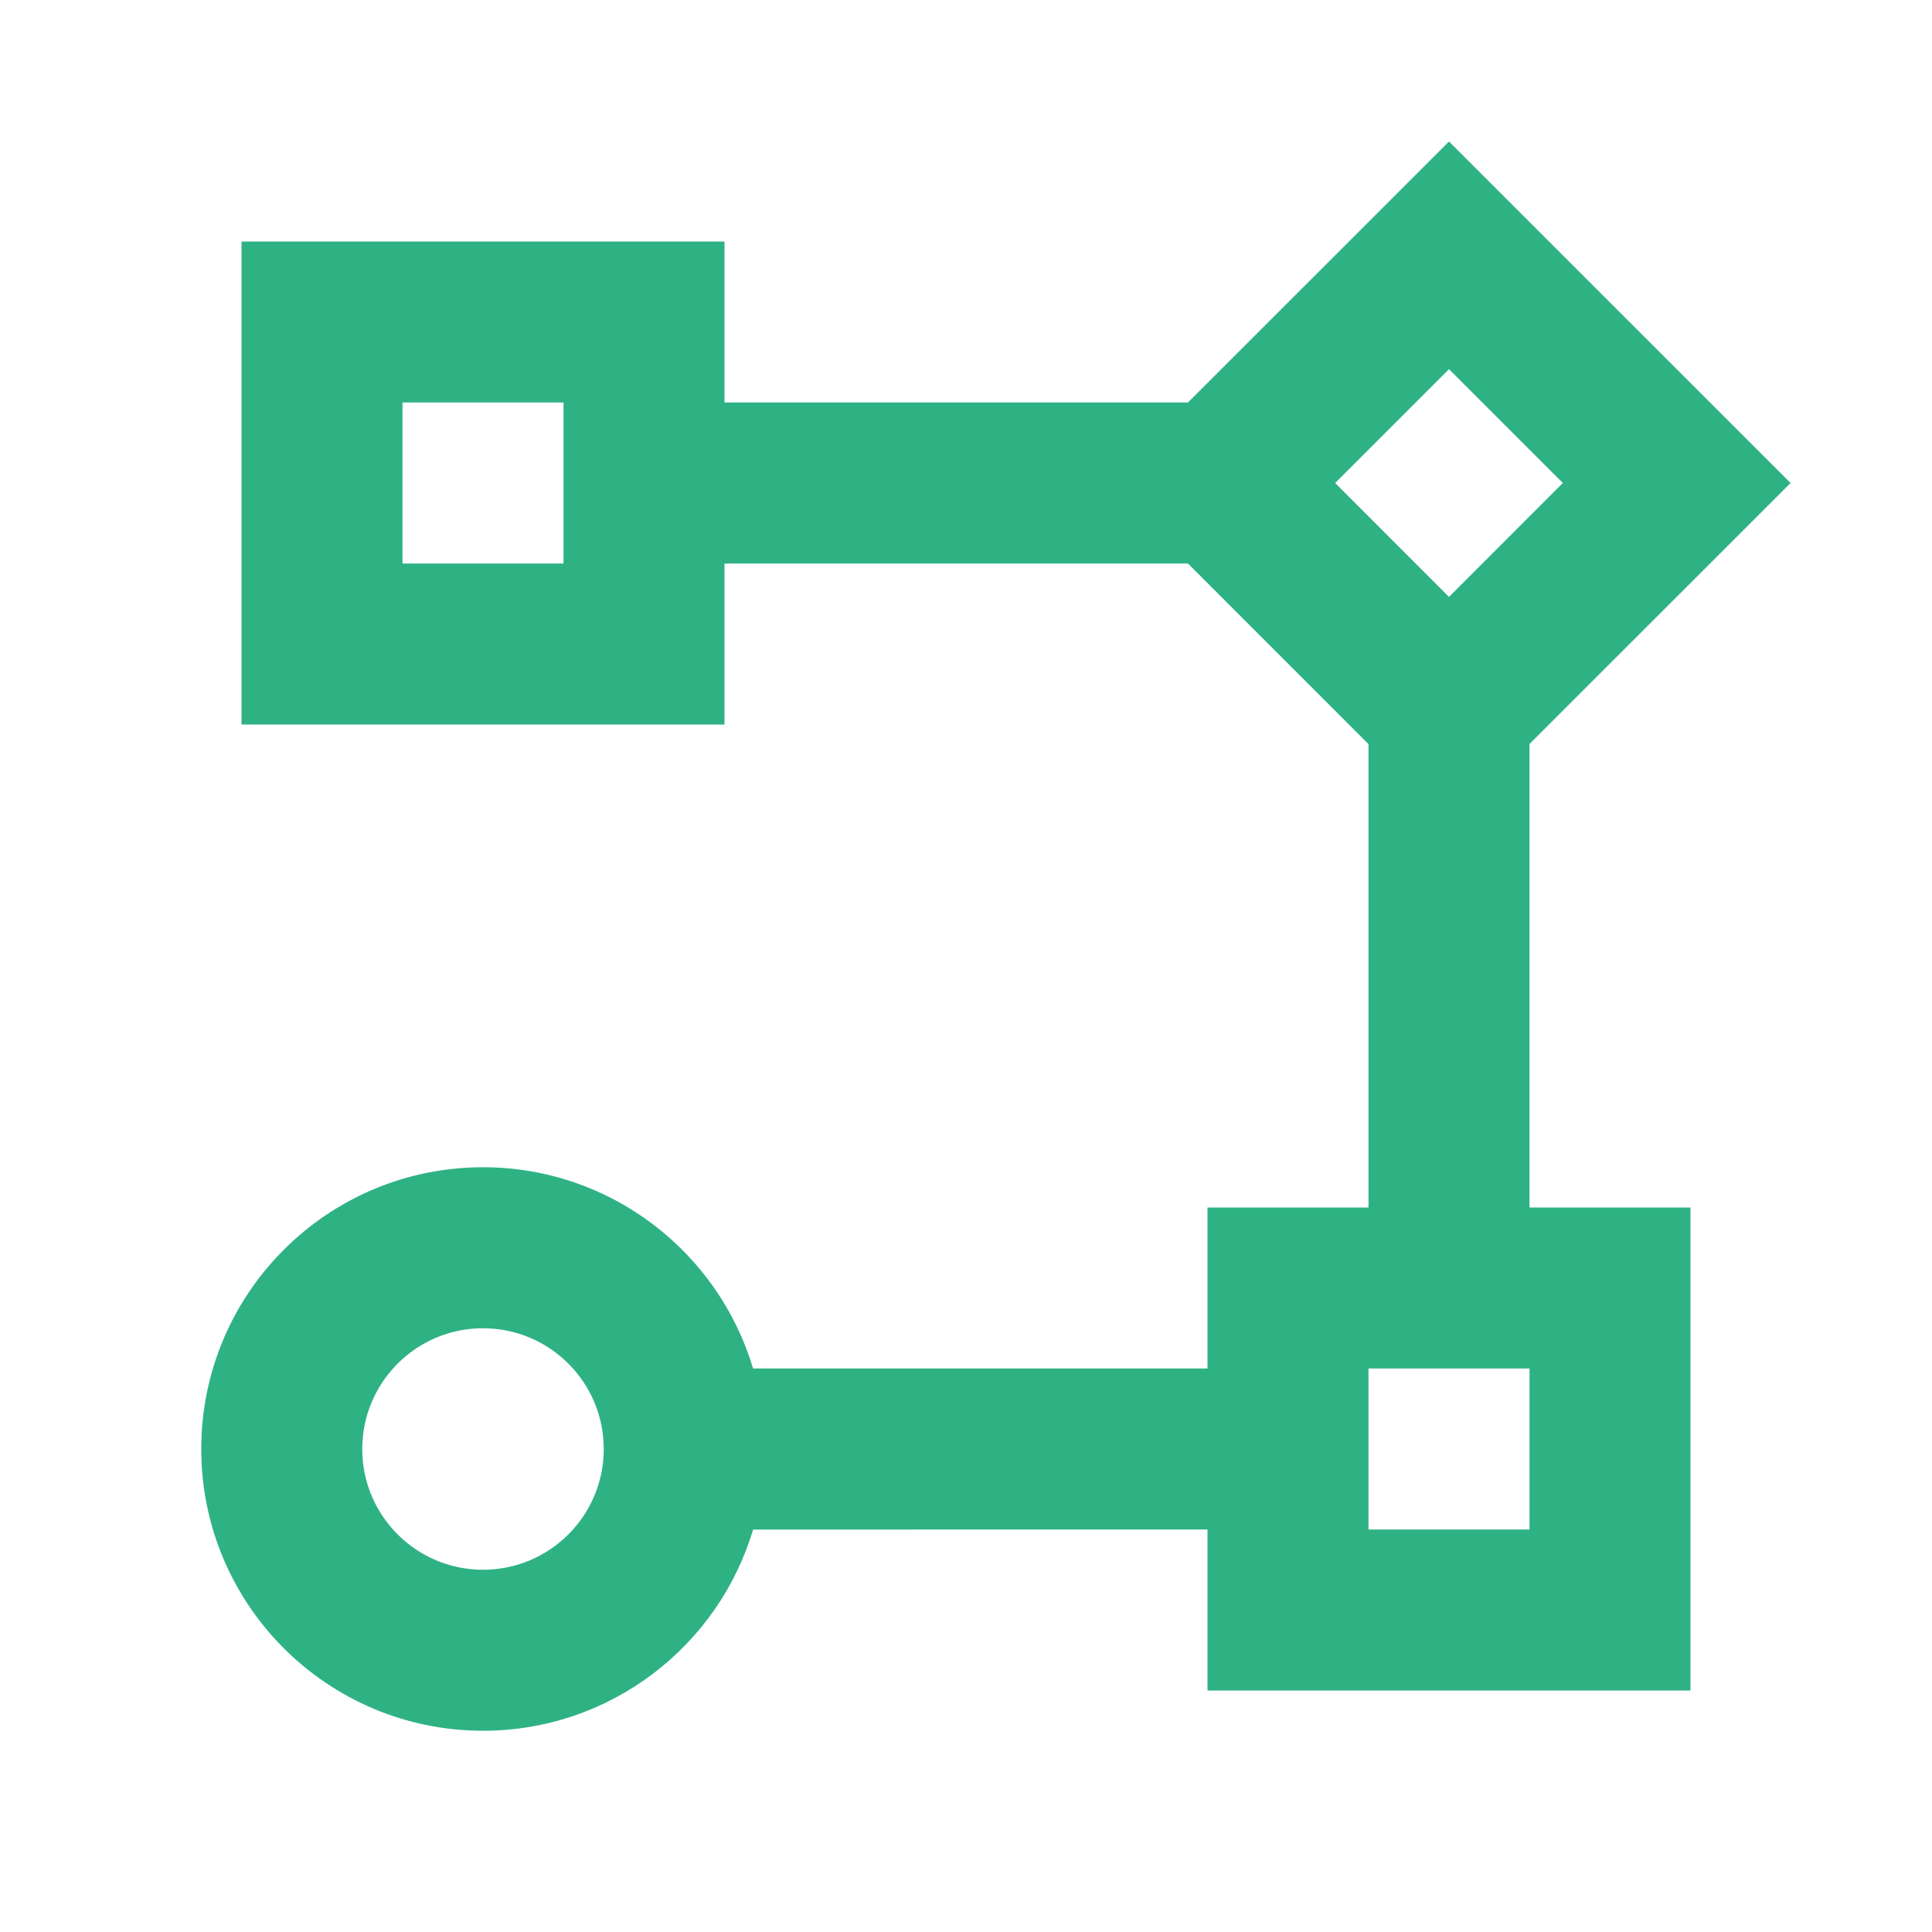 <?xml version="1.0" encoding="UTF-8"?>
<svg xmlns="http://www.w3.org/2000/svg" width="24" height="24" viewBox="0 0 24 24" fill="none">
  <path d="M6 21.5C4.067 21.5 2.5 19.933 2.5 18C2.5 16.067 4.067 14.5 6 14.5C7.585 14.5 8.924 15.554 9.355 17L15 17V15L17 15V9.244L14.757 7H9V9H3V3H9V5H14.757L18 1.758L22.243 6L19 9.242V15L21 15V21H15V19L9.355 19.001C8.925 20.446 7.585 21.5 6 21.5ZM6 16.5C5.172 16.5 4.5 17.172 4.5 18C4.5 18.829 5.172 19.5 6 19.5C6.828 19.5 7.5 18.829 7.5 18C7.5 17.172 6.828 16.5 6 16.5ZM19 17H17V19H19V17ZM18 4.586L16.586 6L18 7.415L19.414 6L18 4.586ZM7 5H5V7H7V5Z" fill="#2EB284"></path>
</svg>

